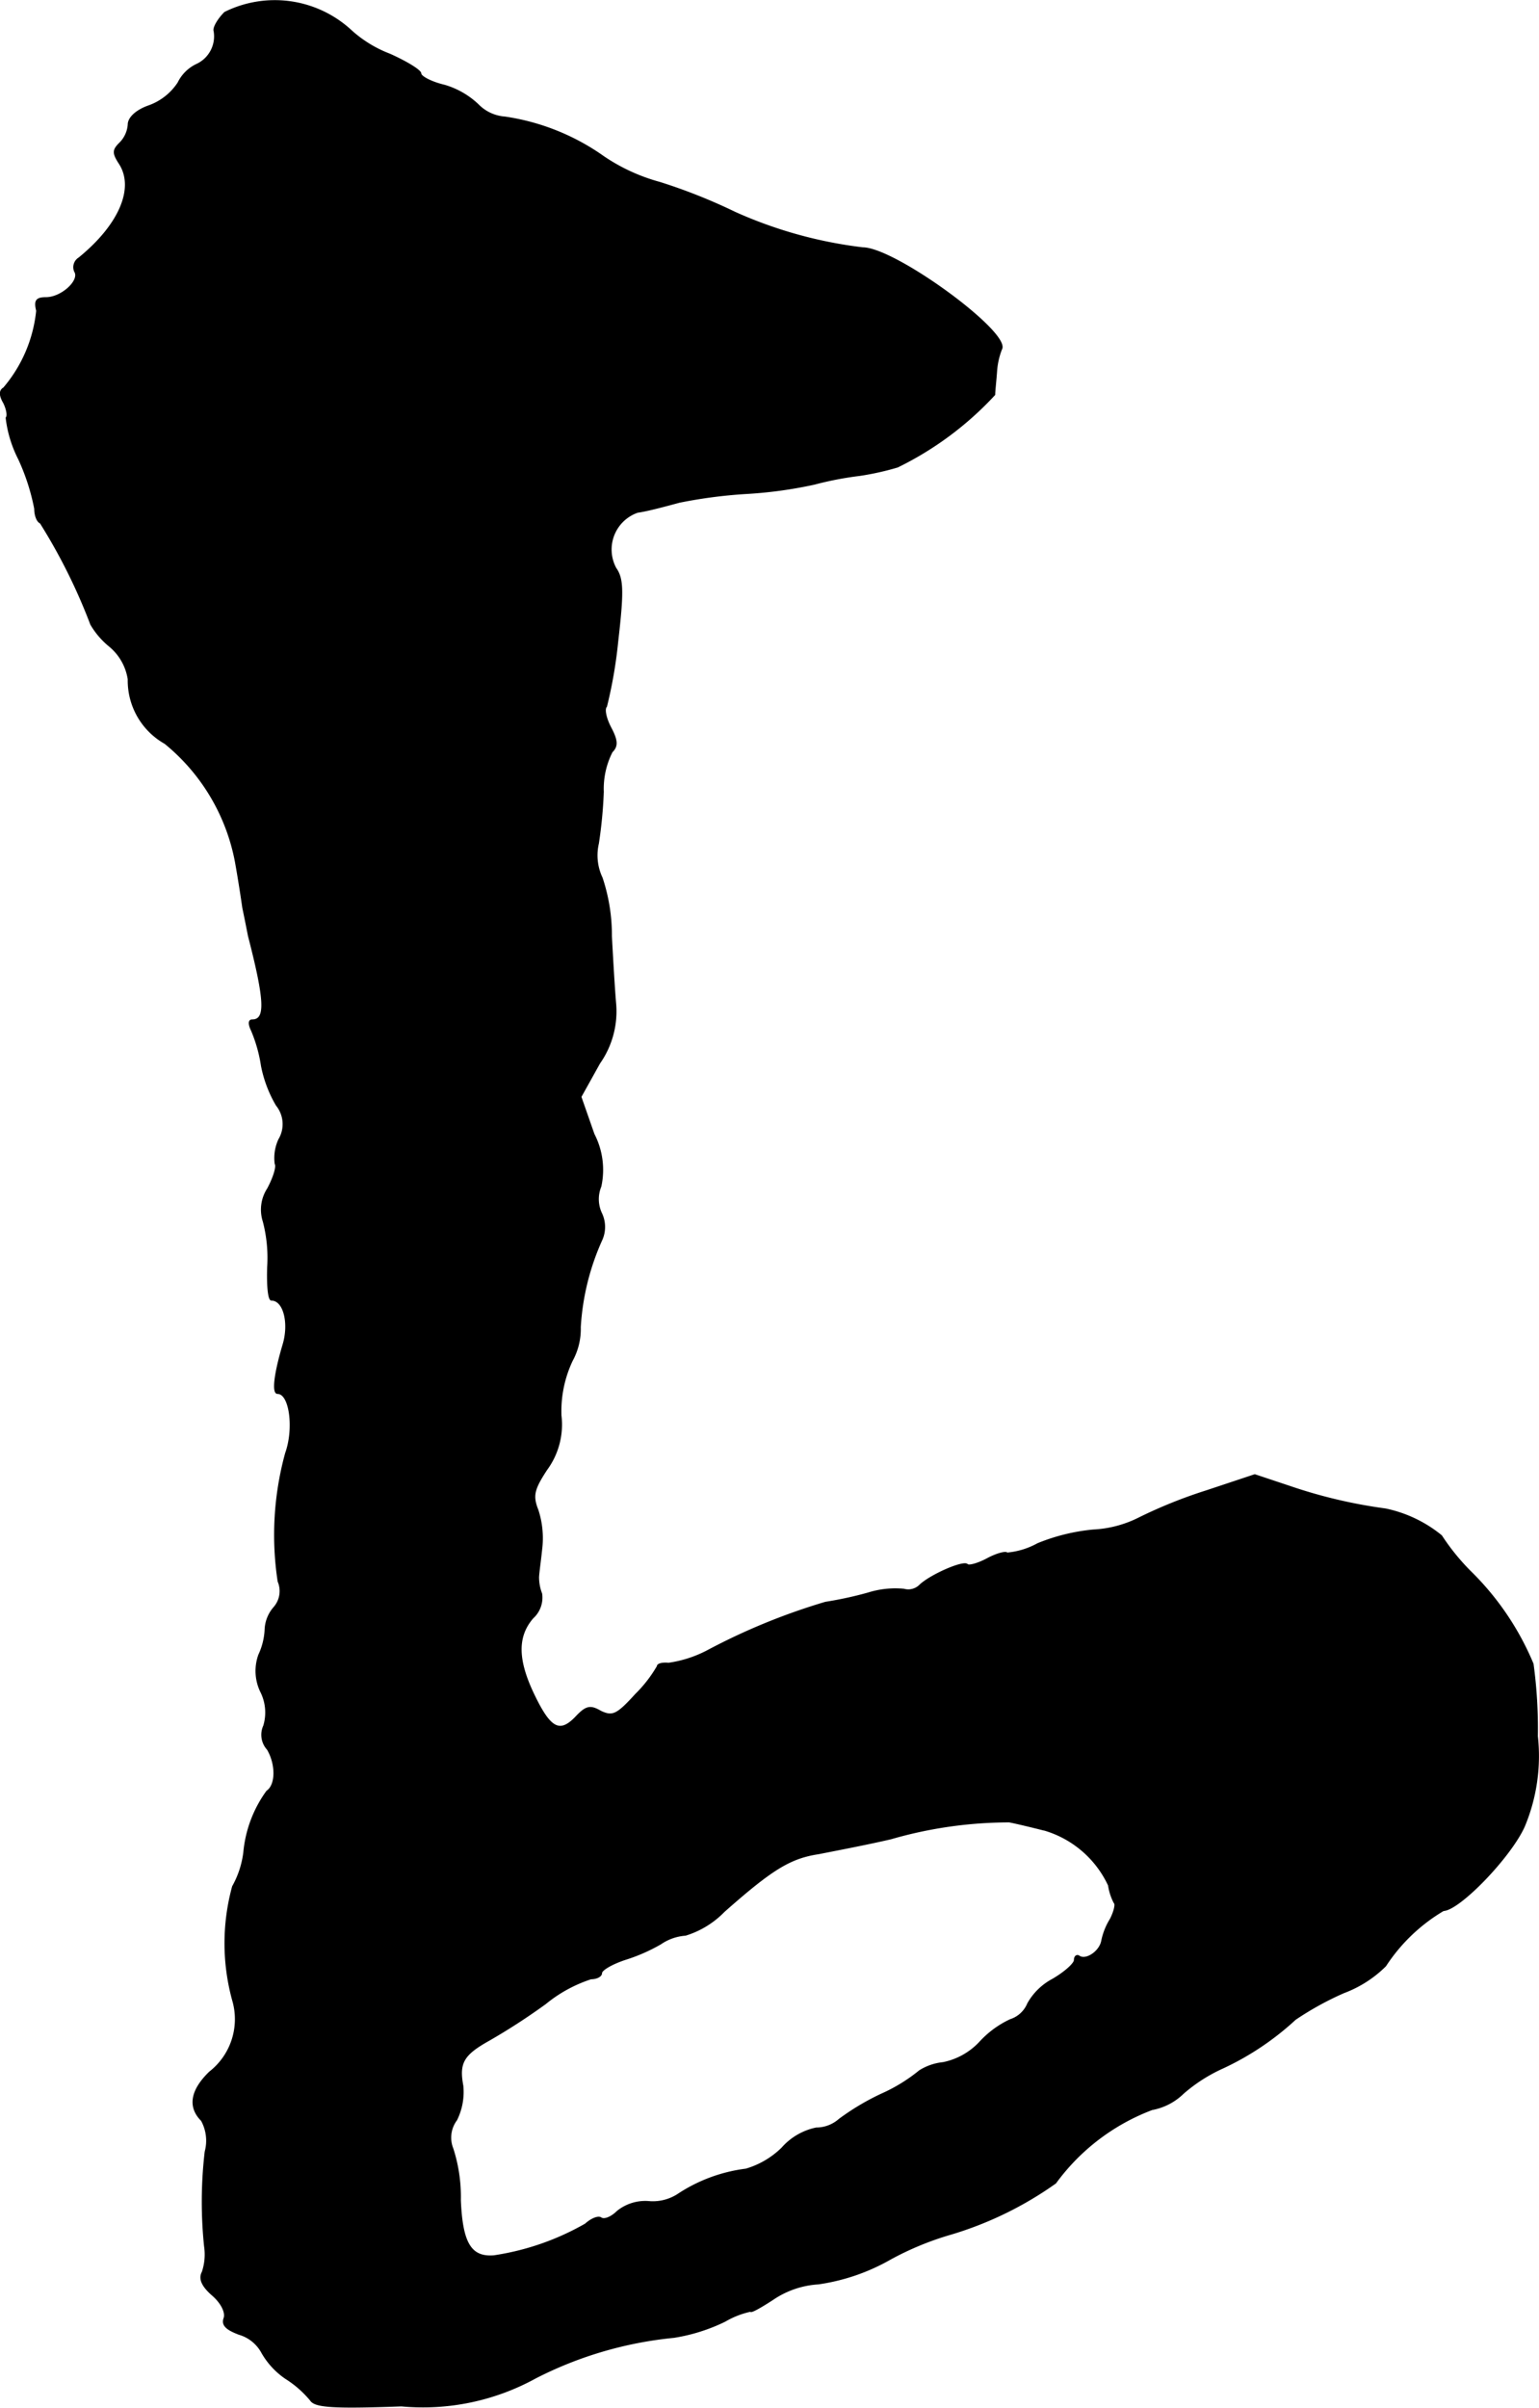 <?xml version="1.0" encoding="UTF-8"?>
<svg xmlns="http://www.w3.org/2000/svg"
     version="1.1"
     width="5.283mm"
     height="8.262mm"
     viewBox="0 0 14.977 23.419">
   <defs>
      <style type="text/css"><![CDATA[
      .a {
        stroke: #000;
        stroke-linecap: round;
        stroke-linejoin: round;
        stroke-width: 0.01px;
      }
    ]]></style>
   </defs>
   <path class="a"
         d="M2.187.119c-.067.067-.115.151-.103.182a.301.301,0,0,1-.164.321A.384.384,0,0,0,1.733.804a.571.571,0,0,1-.285.224c-.121.042-.2.115-.2.182a.282.282,0,0,1-.085.182c-.067.067-.067.097,0,.2.151.236,0,.594-.394.915a.106.106,0,0,0-.042.133c.055.085-.127.254-.279.254-.097,0-.115.03-.091.127a1.369,1.369,0,0,1-.321.751q-.064.036,0,.145c.03.061.042.127.024.145a1.179,1.179,0,0,0,.121.4,2.09,2.09,0,0,1,.157.485c0,.067.024.127.055.139a5.557,5.557,0,0,1,.491.987.787.787,0,0,0,.182.212.519.519,0,0,1,.182.321.702.702,0,0,0,.357.624A1.953,1.953,0,0,1,2.29,8.375c.03.164.061.369.073.454.018.085.042.206.055.273.164.636.17.818.036.818-.036,0-.036.042-.006.103a1.427,1.427,0,0,1,.097.345,1.224,1.224,0,0,0,.145.382.291.291,0,0,1,.024.333.43.43,0,0,0-.036.236c.018.03-.018.139-.073.242a.375.375,0,0,0-.042.321,1.399,1.399,0,0,1,.042.442c-.006.176.006.321.036.321.121,0,.176.224.115.43-.085.285-.109.478-.055.478.121,0,.164.345.079.581a3.002,3.002,0,0,0-.073,1.248.241.241,0,0,1-.042.254.348.348,0,0,0-.085.218.649.649,0,0,1-.061.242.464.464,0,0,0,.018.357.448.448,0,0,1,.03.333.211.211,0,0,0,.036.23c.085.145.085.345-.006.406a1.199,1.199,0,0,0-.224.594.9.9,0,0,1-.109.333,2.094,2.094,0,0,0,.006,1.127.652.652,0,0,1-.23.678c-.182.176-.212.339-.079.472a.408.408,0,0,1,.036.303,4.209,4.209,0,0,0-.006.921A.535.535,0,0,1,1.969,22.1c-.036.067,0,.139.097.224.091.079.133.17.115.224-.024.067.018.109.145.157a.37.37,0,0,1,.224.182.758.758,0,0,0,.23.248,1.012,1.012,0,0,1,.242.212c.042.067.224.079.884.055a2.276,2.276,0,0,0,1.308-.273,3.747,3.747,0,0,1,1.345-.394,1.751,1.751,0,0,0,.497-.157.842.842,0,0,1,.248-.097c0,.018.097-.036.218-.115a.88.88,0,0,1,.442-.151,1.981,1.981,0,0,0,.703-.242,2.916,2.916,0,0,1,.588-.242,3.465,3.465,0,0,0,1.018-.497,2.063,2.063,0,0,1,.939-.715.585.585,0,0,0,.303-.157,1.561,1.561,0,0,1,.388-.248,2.742,2.742,0,0,0,.703-.472,2.984,2.984,0,0,1,.472-.26,1.146,1.146,0,0,0,.406-.26,1.715,1.715,0,0,1,.563-.539c.157-.006.654-.521.787-.818a1.773,1.773,0,0,0,.127-.878,4.652,4.652,0,0,0-.042-.703,2.73,2.73,0,0,0-.612-.902,2.172,2.172,0,0,1-.279-.345,1.269,1.269,0,0,0-.545-.26,4.879,4.879,0,0,1-.927-.218l-.345-.115-.472.157a4.671,4.671,0,0,0-.648.26,1.112,1.112,0,0,1-.454.121,1.901,1.901,0,0,0-.539.133.75.75,0,0,1-.297.091c-.012-.018-.103.006-.194.055s-.182.073-.194.055c-.042-.036-.357.103-.46.2a.159.159,0,0,1-.157.042.884.884,0,0,0-.345.036,3.601,3.601,0,0,1-.418.091,6.182,6.182,0,0,0-1.151.472,1.165,1.165,0,0,1-.376.121c-.061-.006-.109.006-.109.03a1.289,1.289,0,0,1-.212.273c-.182.2-.224.218-.339.164-.103-.061-.145-.048-.242.055-.157.164-.248.115-.406-.212-.164-.339-.17-.569-.012-.751a.267.267,0,0,0,.085-.236.442.442,0,0,1-.03-.157c0-.036.018-.157.03-.273a.885.885,0,0,0-.036-.382c-.055-.139-.042-.2.085-.394a.74.74,0,0,0,.139-.527,1.15,1.15,0,0,1,.109-.533.643.643,0,0,0,.079-.327,2.397,2.397,0,0,1,.212-.854.308.308,0,0,0-.006-.254.323.323,0,0,1-.006-.26.757.757,0,0,0-.067-.509l-.127-.363.182-.327a.878.878,0,0,0,.157-.569c-.012-.133-.03-.436-.042-.666a1.768,1.768,0,0,0-.091-.569.508.508,0,0,1-.036-.333,4.418,4.418,0,0,0,.048-.503.79.79,0,0,1,.085-.388c.055-.055.055-.109-.012-.236-.048-.091-.067-.182-.042-.206a4.484,4.484,0,0,0,.109-.63c.055-.478.055-.612-.018-.715a.384.384,0,0,1,.212-.545c.091-.012.273-.061.406-.097a4.734,4.734,0,0,1,.648-.085,4.222,4.222,0,0,0,.666-.091,3.255,3.255,0,0,1,.442-.085A2.68,2.68,0,0,0,8.735,4.541a3.196,3.196,0,0,0,.945-.703c0-.036.012-.139.018-.224a.732.732,0,0,1,.048-.218C9.843,3.239,8.71,2.409,8.395,2.409a4.265,4.265,0,0,1-1.242-.345A5.433,5.433,0,0,0,6.421,1.773a1.816,1.816,0,0,1-.551-.254,2.215,2.215,0,0,0-.957-.382.403.403,0,0,1-.26-.121.803.803,0,0,0-.327-.188C4.198.798,4.095.743,4.095.713S3.956.598,3.792.525A1.188,1.188,0,0,1,3.404.283,1.096,1.096,0,0,0,2.187.119Zm7.971,17.68a1.002,1.002,0,0,1,.63.539.541.541,0,0,0,.055.17c.018.012,0,.085-.036.157a.643.643,0,0,0-.085.212c-.018.103-.151.194-.218.151-.024-.018-.048,0-.048.036s-.097.121-.212.188a.599.599,0,0,0-.242.236.274.274,0,0,1-.17.157.942.942,0,0,0-.297.218.669.669,0,0,1-.357.2.531.531,0,0,0-.23.079,1.62,1.62,0,0,1-.363.224,2.388,2.388,0,0,0-.418.248.339.339,0,0,1-.224.085.606.606,0,0,0-.333.194.836.836,0,0,1-.351.206,1.548,1.548,0,0,0-.666.248.449.449,0,0,1-.285.067.434.434,0,0,0-.303.097c-.055.055-.127.085-.157.061-.03-.018-.097.012-.151.061a2.547,2.547,0,0,1-.89.309c-.224.018-.309-.121-.327-.539a1.536,1.536,0,0,0-.073-.503.286.286,0,0,1,.036-.279.613.613,0,0,0,.061-.333c-.042-.224.006-.303.254-.442a6.211,6.211,0,0,0,.551-.357,1.365,1.365,0,0,1,.442-.242c.055,0,.103-.024.103-.055s.103-.091.23-.133a1.716,1.716,0,0,0,.345-.151.488.488,0,0,1,.242-.085.888.888,0,0,0,.376-.23c.466-.412.642-.521.921-.563.151-.03.472-.091.703-.145a4.14,4.14,0,0,1,1.151-.164C9.885,17.733,10.037,17.769,10.158,17.8Z"/>
</svg>
